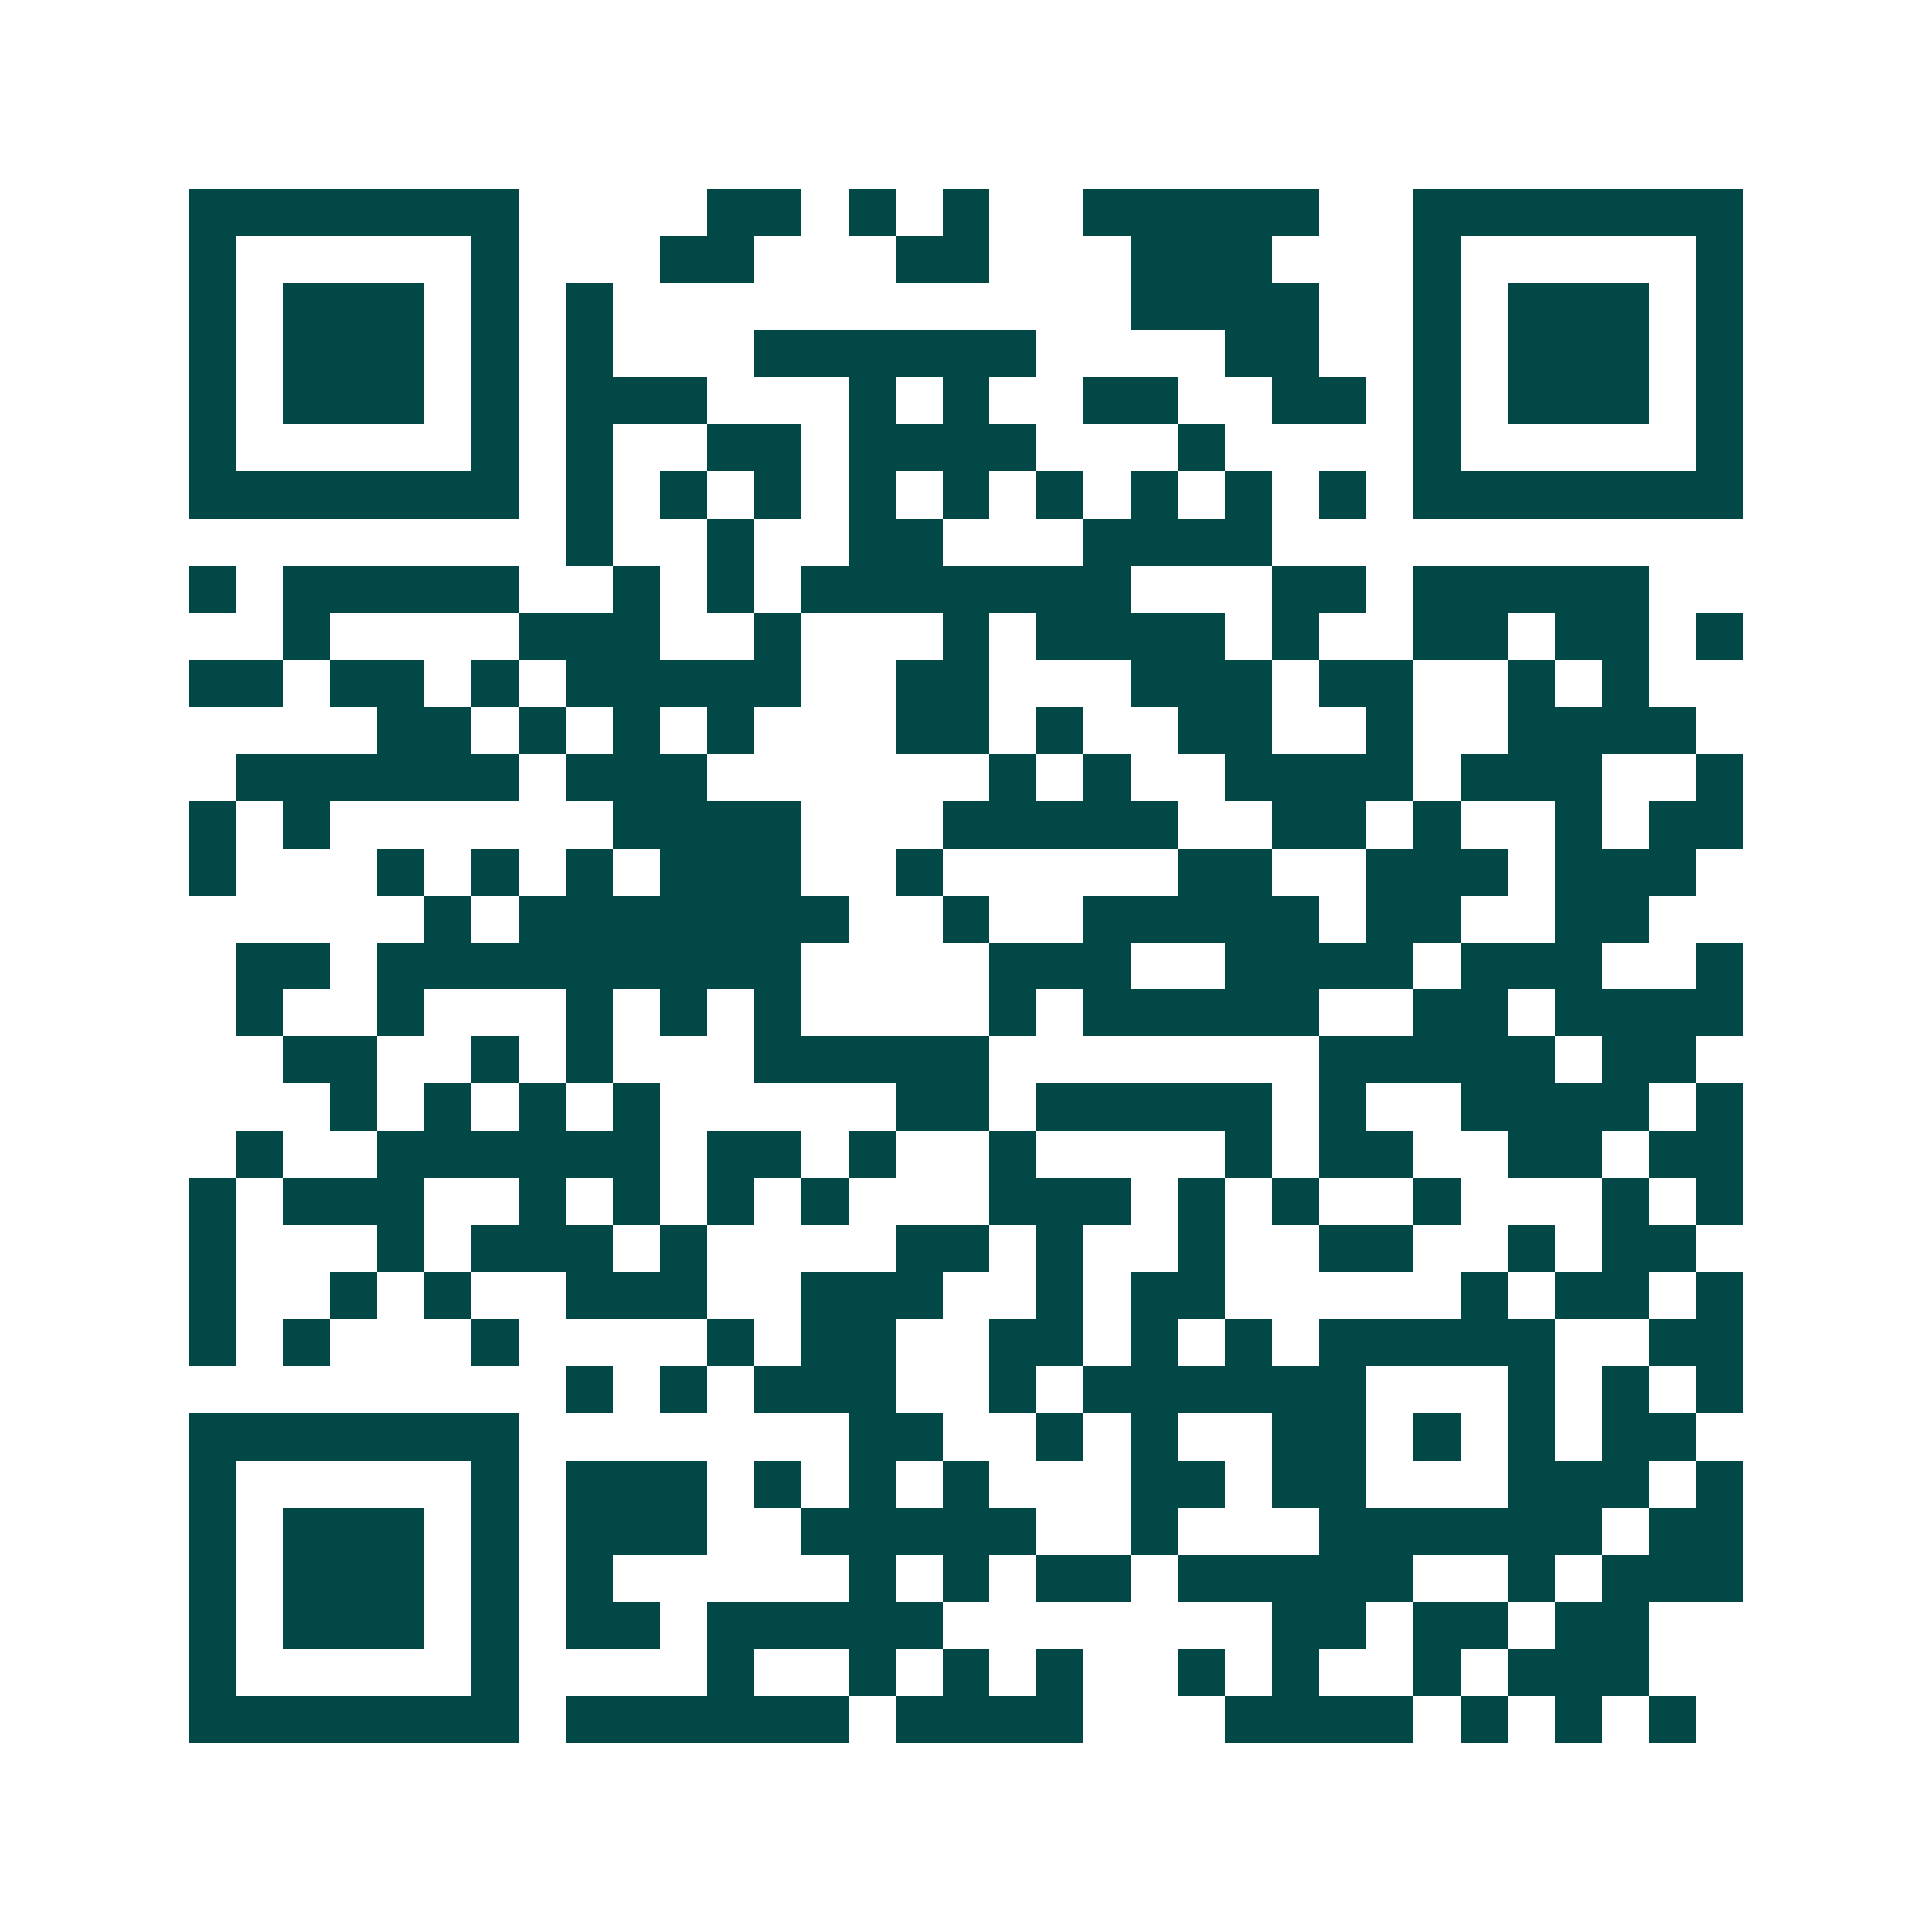 <svg xmlns="http://www.w3.org/2000/svg" width="200" height="200" viewBox="0 0 41 41" shape-rendering="crispEdges"><path fill="#ffffff" d="M0 0h41v41H0z"/><path stroke="#014847" d="M4 4.5h7m4 0h2m1 0h1m1 0h1m2 0h5m2 0h7M4 5.5h1m5 0h1m3 0h2m3 0h2m3 0h3m3 0h1m5 0h1M4 6.5h1m1 0h3m1 0h1m1 0h1m11 0h4m2 0h1m1 0h3m1 0h1M4 7.5h1m1 0h3m1 0h1m1 0h1m3 0h6m4 0h2m2 0h1m1 0h3m1 0h1M4 8.5h1m1 0h3m1 0h1m1 0h3m3 0h1m1 0h1m2 0h2m2 0h2m1 0h1m1 0h3m1 0h1M4 9.5h1m5 0h1m1 0h1m2 0h2m1 0h4m3 0h1m4 0h1m5 0h1M4 10.5h7m1 0h1m1 0h1m1 0h1m1 0h1m1 0h1m1 0h1m1 0h1m1 0h1m1 0h1m1 0h7M12 11.5h1m2 0h1m2 0h2m3 0h4M4 12.5h1m1 0h5m2 0h1m1 0h1m1 0h7m3 0h2m1 0h5M6 13.5h1m4 0h3m2 0h1m3 0h1m1 0h4m1 0h1m2 0h2m1 0h2m1 0h1M4 14.5h2m1 0h2m1 0h1m1 0h5m2 0h2m3 0h3m1 0h2m2 0h1m1 0h1M8 15.5h2m1 0h1m1 0h1m1 0h1m3 0h2m1 0h1m2 0h2m2 0h1m2 0h4M5 16.5h6m1 0h3m6 0h1m1 0h1m2 0h4m1 0h3m2 0h1M4 17.5h1m1 0h1m6 0h4m3 0h5m2 0h2m1 0h1m2 0h1m1 0h2M4 18.5h1m3 0h1m1 0h1m1 0h1m1 0h3m2 0h1m5 0h2m2 0h3m1 0h3M9 19.5h1m1 0h7m2 0h1m2 0h5m1 0h2m2 0h2M5 20.5h2m1 0h9m4 0h3m2 0h4m1 0h3m2 0h1M5 21.5h1m2 0h1m3 0h1m1 0h1m1 0h1m4 0h1m1 0h5m2 0h2m1 0h4M6 22.5h2m2 0h1m1 0h1m3 0h5m7 0h5m1 0h2M7 23.5h1m1 0h1m1 0h1m1 0h1m5 0h2m1 0h5m1 0h1m2 0h4m1 0h1M5 24.5h1m2 0h6m1 0h2m1 0h1m2 0h1m4 0h1m1 0h2m2 0h2m1 0h2M4 25.5h1m1 0h3m2 0h1m1 0h1m1 0h1m1 0h1m3 0h3m1 0h1m1 0h1m2 0h1m3 0h1m1 0h1M4 26.5h1m3 0h1m1 0h3m1 0h1m4 0h2m1 0h1m2 0h1m2 0h2m2 0h1m1 0h2M4 27.5h1m2 0h1m1 0h1m2 0h3m2 0h3m2 0h1m1 0h2m5 0h1m1 0h2m1 0h1M4 28.5h1m1 0h1m3 0h1m4 0h1m1 0h2m2 0h2m1 0h1m1 0h1m1 0h5m2 0h2M12 29.5h1m1 0h1m1 0h3m2 0h1m1 0h6m3 0h1m1 0h1m1 0h1M4 30.5h7m7 0h2m2 0h1m1 0h1m2 0h2m1 0h1m1 0h1m1 0h2M4 31.5h1m5 0h1m1 0h3m1 0h1m1 0h1m1 0h1m3 0h2m1 0h2m3 0h3m1 0h1M4 32.5h1m1 0h3m1 0h1m1 0h3m2 0h5m2 0h1m3 0h6m1 0h2M4 33.5h1m1 0h3m1 0h1m1 0h1m5 0h1m1 0h1m1 0h2m1 0h5m2 0h1m1 0h3M4 34.5h1m1 0h3m1 0h1m1 0h2m1 0h5m7 0h2m1 0h2m1 0h2M4 35.5h1m5 0h1m4 0h1m2 0h1m1 0h1m1 0h1m2 0h1m1 0h1m2 0h1m1 0h3M4 36.5h7m1 0h6m1 0h4m3 0h4m1 0h1m1 0h1m1 0h1"/></svg>
